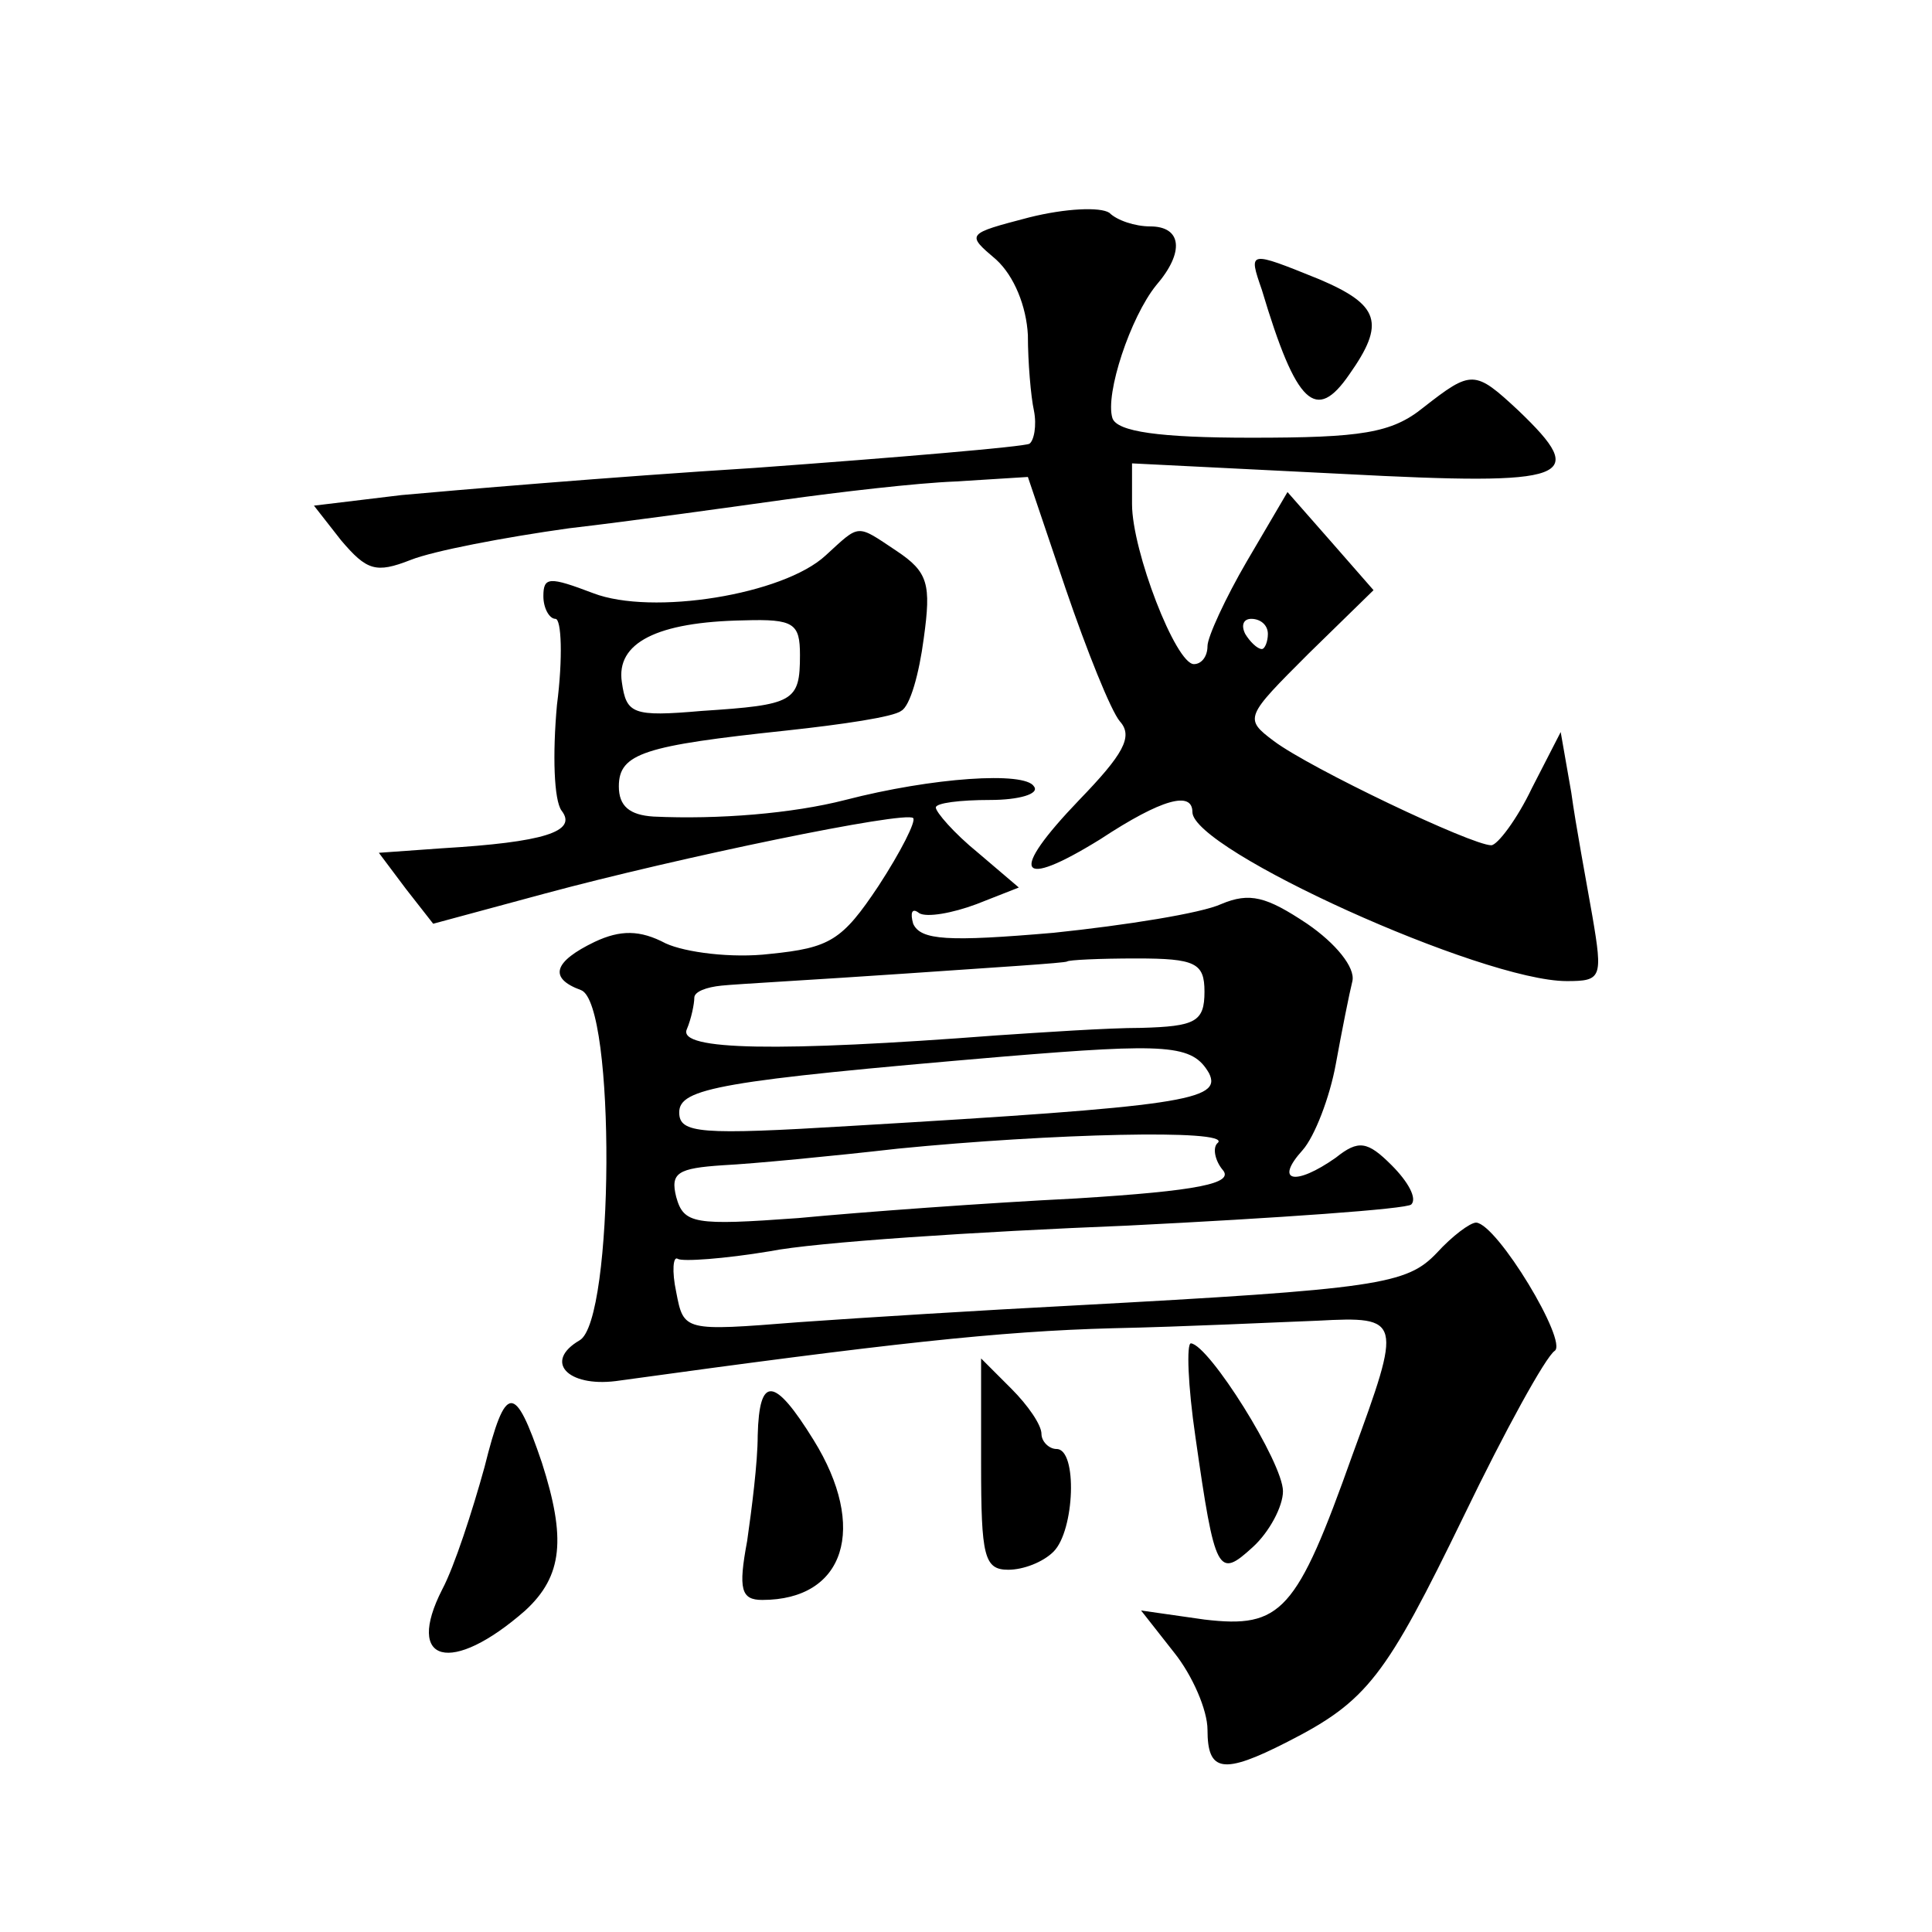 <?xml version="1.0" standalone="no"?>
<!DOCTYPE svg PUBLIC "-//W3C//DTD SVG 20010904//EN"
 "http://www.w3.org/TR/2001/REC-SVG-20010904/DTD/svg10.dtd">
<svg version="1.0" xmlns="http://www.w3.org/2000/svg"
 width="128pt" height="128pt" viewBox="0 0 128 128"
 preserveAspectRatio="xMidYMid meet">
<g transform="translate(0,128) scale(0.1,-0.1)"
fill="#0" stroke="none">
<path d="M682 1136 c-42 -11 -42 -11 -22 -28 12 -11 20 -31 21 -50 0 -18 2 -41
4 -50 2 -10 0 -20 -3 -22 -4 -2 -86 -9 -182 -16 -96 -6 -201 -15 -234 -18 l-58
-7 18 -23 c17 -20 23 -22 46 -13 15 6 62 15 105 21 43 5 107 14 143 19 36 5 87
11 113 12 l48 3 25 -74 c14 -41 30 -81 36 -88 9 -10 2 -22 -27 -52 -47 -49 -41
-60 14 -26 41 27 61 32 61 18 0 -25 192 -112 248 -112 23 0 24 2 17 43 -4 23 -11
60 -14 82 l-7 40 -19 -37 c-10 -21 -23 -38 -27 -38 -13 0 -120 51 -144 69 -20 15
-19 16 23 58 l43 42 -28 32 -29 33 -27 -46 c-14 -24 -26 -50 -26 -56 0 -7 -4 -12
-9 -12 -12 0 -41 75 -41 106 l0 27 140 -7 c152 -8 163 -3 116 42 -29 27 -31 27
-63 2 -21 -17 -41 -20 -114 -20 -61 0 -89 4 -92 13 -5 16 12 67 29 88 19 22 17
39 -4 39 -10 0 -22 4 -27 9 -6 4 -29 3 -53 -3z m158 -276 c0 -5 -2 -10 -4 -10 -3
0 -8 5 -11 10 -3 6 -1 10 4 10 6 0 11 -4 11 -10z M836 1088 c23 -77 36 -88 58 -56
24 34 20 46 -20 63 -47 19 -47 19 -38 -7z M547 912 c-28 -26 -115 -40 -154 -25
-29 11 -33 11 -33 -2 0 -8 4 -15 8 -15 4 0 5 -26 1 -57 -3 -33 -2 -63 3 -70 11
-14 -12 -21 -79 -25 l-42 -3 18 -24 18 -23 74 20 c89 24 239 55 244 50 2 -2 -8
-22 -23 -45 -24 -36 -32 -41 -72 -45 -25 -3 -56 1 -69 7 -17 9 -30 9 -47 1 -27
-13 -31 -24 -9 -32 23 -9 22 -219 -1 -232 -24 -14 -8 -31 24 -27 181 25 254 33
329 35 48 1 109 4 136 5 56 3 56 1 23 -89 -37 -104 -47 -115 -98 -109 l-42 6 22
-28 c12 -15 22 -38 22 -51 0 -28 10 -30 53 -8 53 27 65 43 117 150 27 56 54 105
60 109 9 6 -38 84 -52 85 -4 0 -16 -9 -26 -20 -20 -21 -38 -24 -242 -35 -58 -3
-139 -8 -181 -11 -76 -6 -76 -6 -81 20 -3 14 -2 24 1 22 3 -2 31 0 61 5 30 6 137
13 237 17 100 5 185 11 188 14 4 4 -2 15 -13 26 -16 16 -22 17 -37 5 -27 -19 -41
-16 -22 5 8 9 18 35 22 57 4 22 9 47 11 55 2 9 -11 25 -30 38 -27 18 -38 21 -57
13 -13 -6 -63 -14 -111 -19 -70 -6 -88 -5 -93 6 -2 7 -1 11 4 7 5 -3 22 0 38 6
l28 11 -27 23 c-16 13 -28 27 -28 30 0 3 16 5 36 5 19 0 33 4 29 9 -6 10 -67 6
-125 -9 -35 -9 -84 -13 -127 -11 -16 1 -23 7 -23 20 0 22 17 27 111 37 37 4 71
9 76 13 6 3 12 25 15 48 5 36 3 44 -18 58 -27 18 -24 18 -47 -3z m-17 -66 c0 -31
-4 -33 -65 -37 -46 -4 -50 -2 -53 19 -4 26 23 40 81 41 33 1 37 -2 37 -23z m268
-223 c0 -20 -6 -23 -42 -24 -22 0 -66 -3 -96 -5 -144 -11 -211 -10 -205 4 3 7 5
17 5 21 0 4 8 7 18 8 9 1 64 4 122 8 58 4 106 7 107 8 1 1 21 2 46 2 39 0 45 -3
45 -22z m3 -54 c9 -18 -17 -22 -238 -35 -99 -6 -113 -5 -113 9 0 16 27 21 215 37
109 9 125 8 136 -11z m6 -46 c-4 -3 -2 -12 3 -18 8 -9 -16 -14 -97 -19 -60 -3 -142
-9 -184 -13 -69 -5 -76 -4 -81 14 -4 16 1 19 31 21 20 1 72 6 116 11 101 10 220
13 212 4z M792 328 c13 -91 15 -94 38 -73 11 10 20 27 20 37 0 19 -49 97 -61 98
-3 0 -2 -28 3 -62z M650 310 c0 -61 2 -70 18 -70 10 0 23 5 30 12 14 14 16 68 2
68 -5 0 -10 5 -10 10 0 6 -9 19 -20 30 l-20 20 0 -70z M321 308 c-8 -29 -20 -66
-28 -81 -25 -49 6 -57 55 -14 25 23 27 48 11 98 -18 53 -24 53 -38 -3z M502 329
c0 -18 -4 -49 -7 -70 -6 -32 -4 -39 10 -39 55 0 70 48 34 106 -26 42 -36 43 -37
3z"/>
</g>
</svg>
